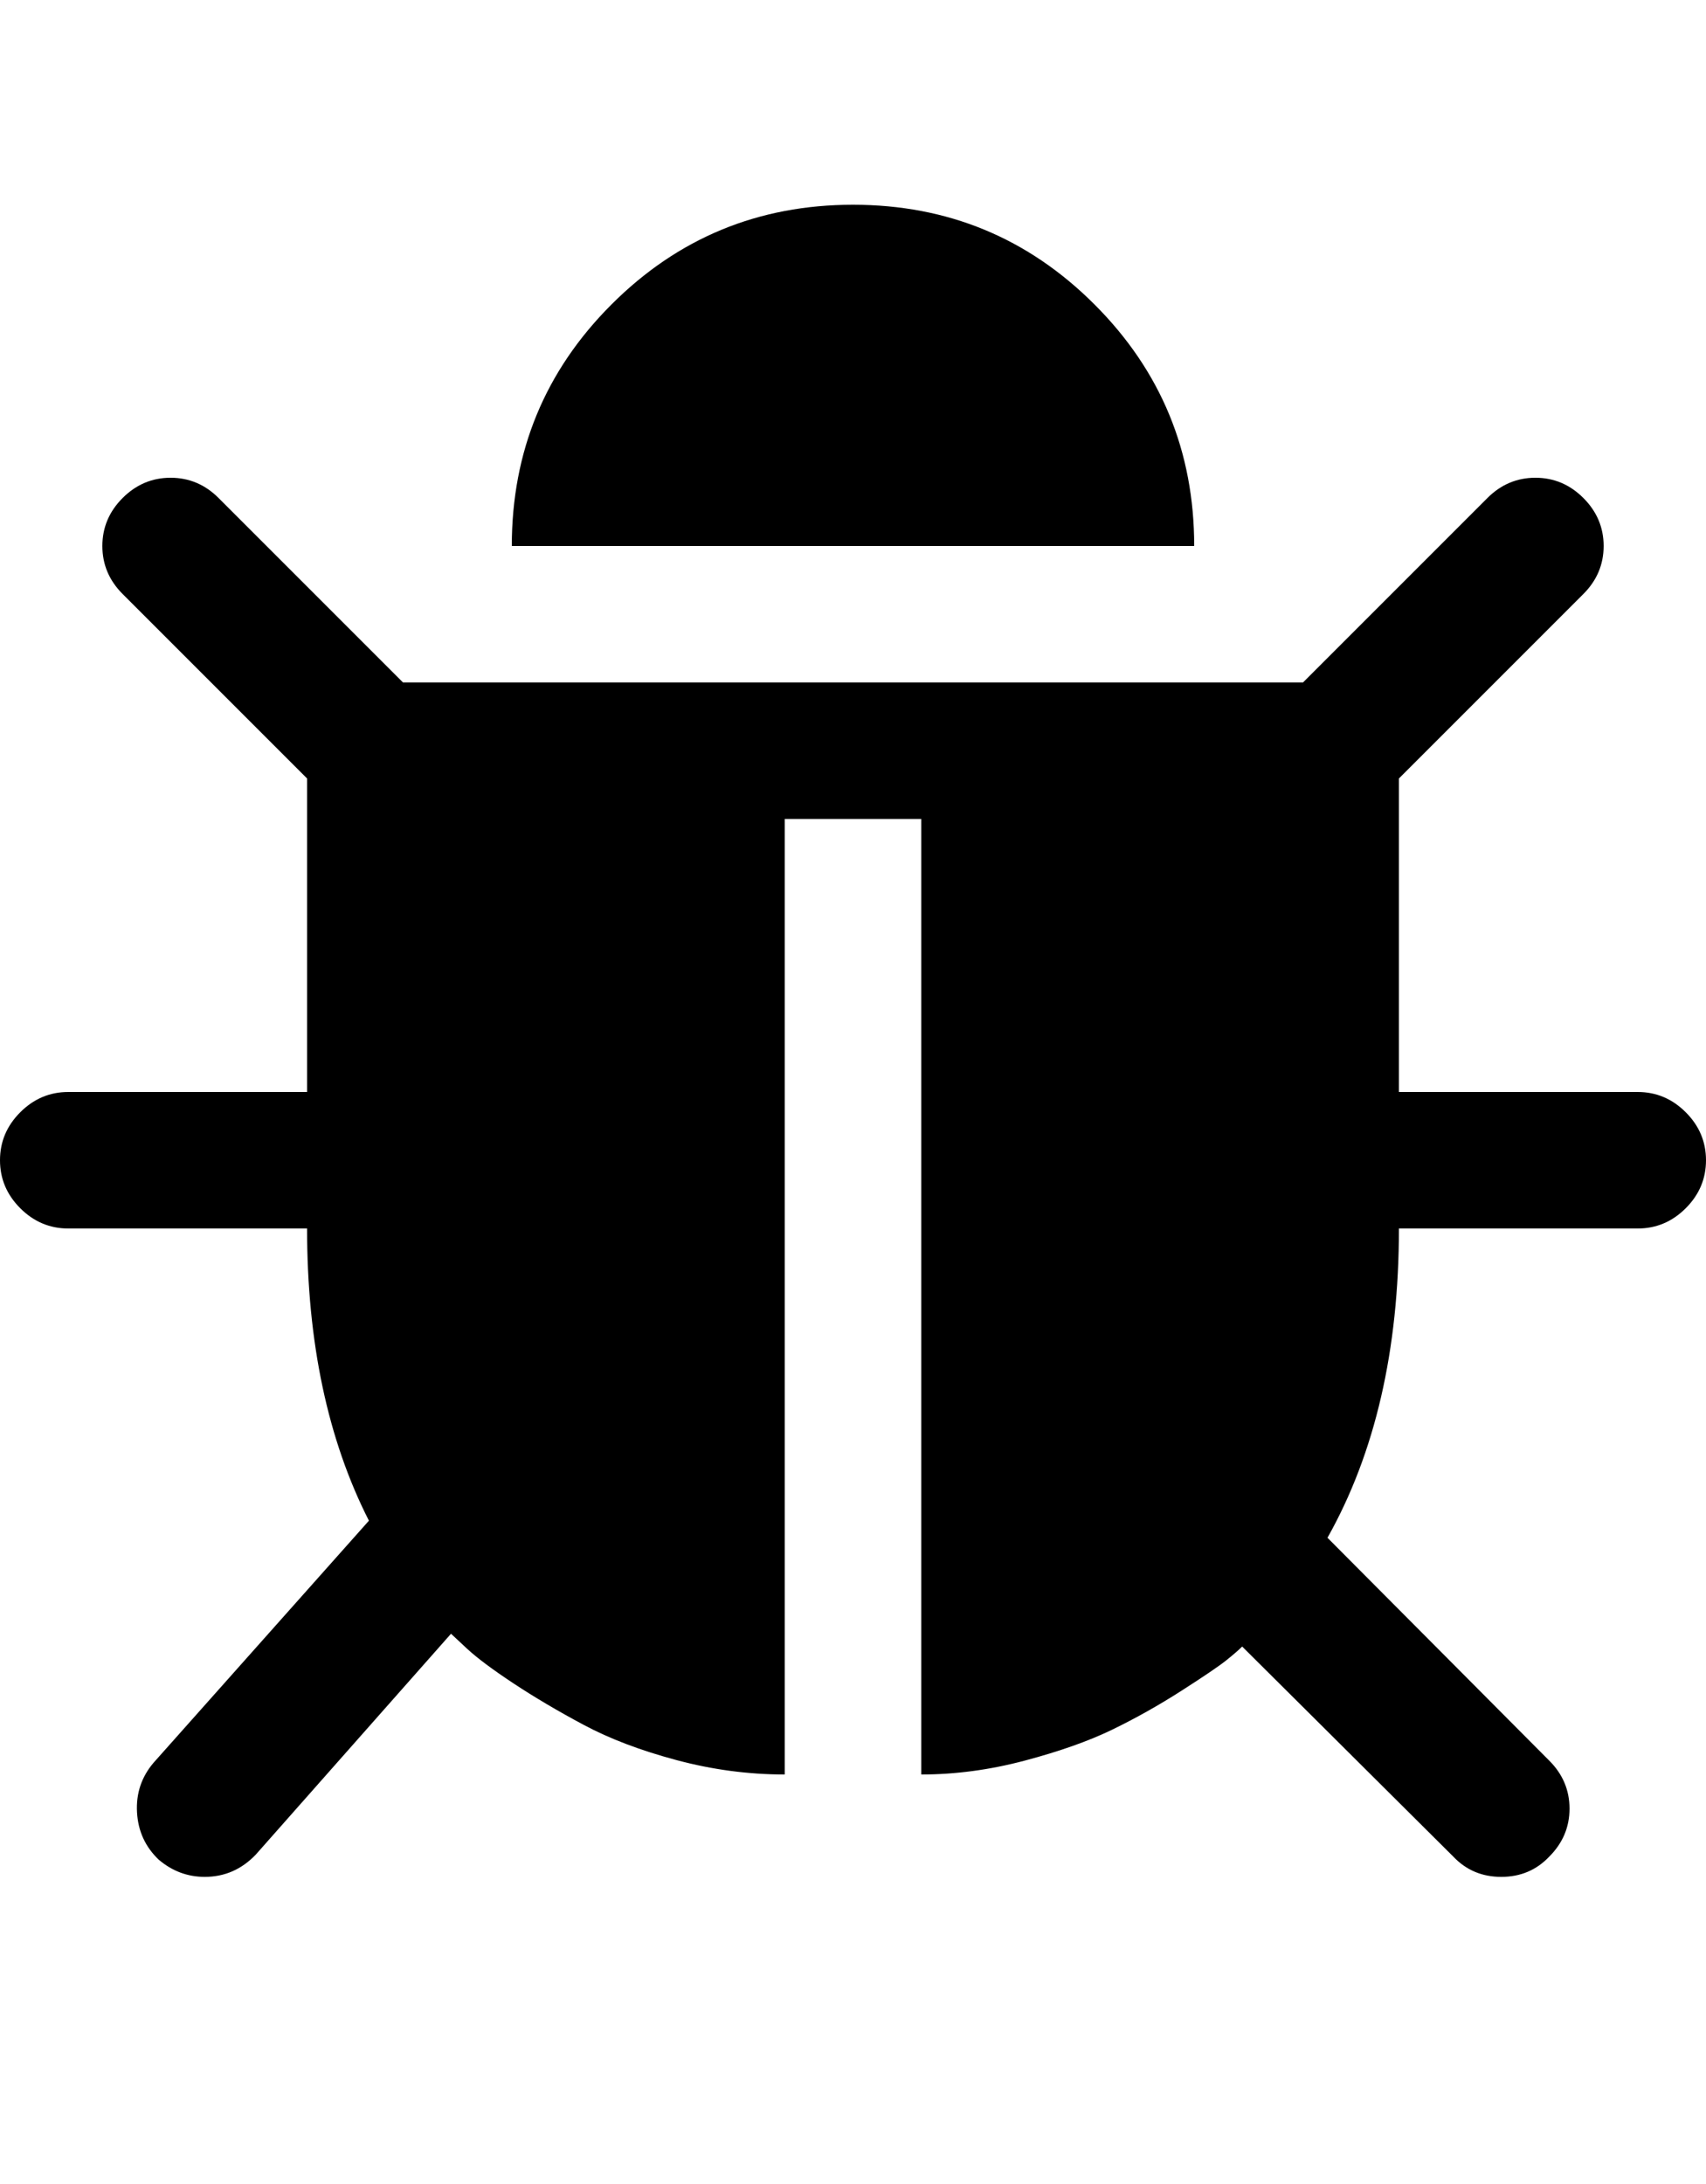 <?xml version="1.0" ?><svg contentScriptType="text/ecmascript" contentStyleType="text/css" enable-background="new 0 0 2048 2048" height="2048px" id="Layer_1" preserveAspectRatio="xMidYMid meet" version="1.1" viewBox="32.0 0 1600.0 2048" width="1600.0px" xml:space="preserve" xmlns="http://www.w3.org/2000/svg" xmlns:xlink="http://www.w3.org/1999/xlink" zoomAndPan="magnify"><path d="M1632,1088c0,17.333-6.333,32.333-19,45s-27.667,19-45,19h-224c0,114-22.333,210.667-67,290l208,209  c12.667,12.667,19,27.667,19,45s-6.333,32.333-19,45c-12,12.667-27,19-45,19s-33-6.333-45-19l-198-197  c-3.333,3.333-8.333,7.667-15,13s-20.667,14.833-42,28.5s-43,25.833-65,36.5s-49.333,20.333-82,29c-32.667,8.667-65,13-97,13V768  H768v896c-34,0-67.833-4.5-101.5-13.5s-62.667-20-87-33s-46.333-26-66-39c-19.667-13-34.167-23.833-43.5-32.5l-15-14l-183,207  c-13.333,14-29.333,21-48,21c-16,0-30.333-5.333-43-16c-12.667-12-19.5-26.833-20.5-44.5s4.167-33.167,15.5-46.5l202-227  c-38.667-76-58-167.333-58-274H96c-17.333,0-32.333-6.333-45-19s-19-27.667-19-45s6.333-32.333,19-45s27.667-19,45-19h224V730  L147,557c-12.667-12.667-19-27.667-19-45s6.333-32.333,19-45s27.667-19,45-19s32.333,6.333,45,19l173,173h844l173-173  c12.667-12.667,27.667-19,45-19s32.333,6.333,45,19s19,27.667,19,45s-6.333,32.333-19,45l-173,173v294h224  c17.333,0,32.333,6.333,45,19S1632,1070.667,1632,1088z M1152,512H512c0-88.667,31.167-164.167,93.5-226.5S743.333,192,832,192  s164.167,31.167,226.5,93.5S1152,423.333,1152,512z"/></svg>